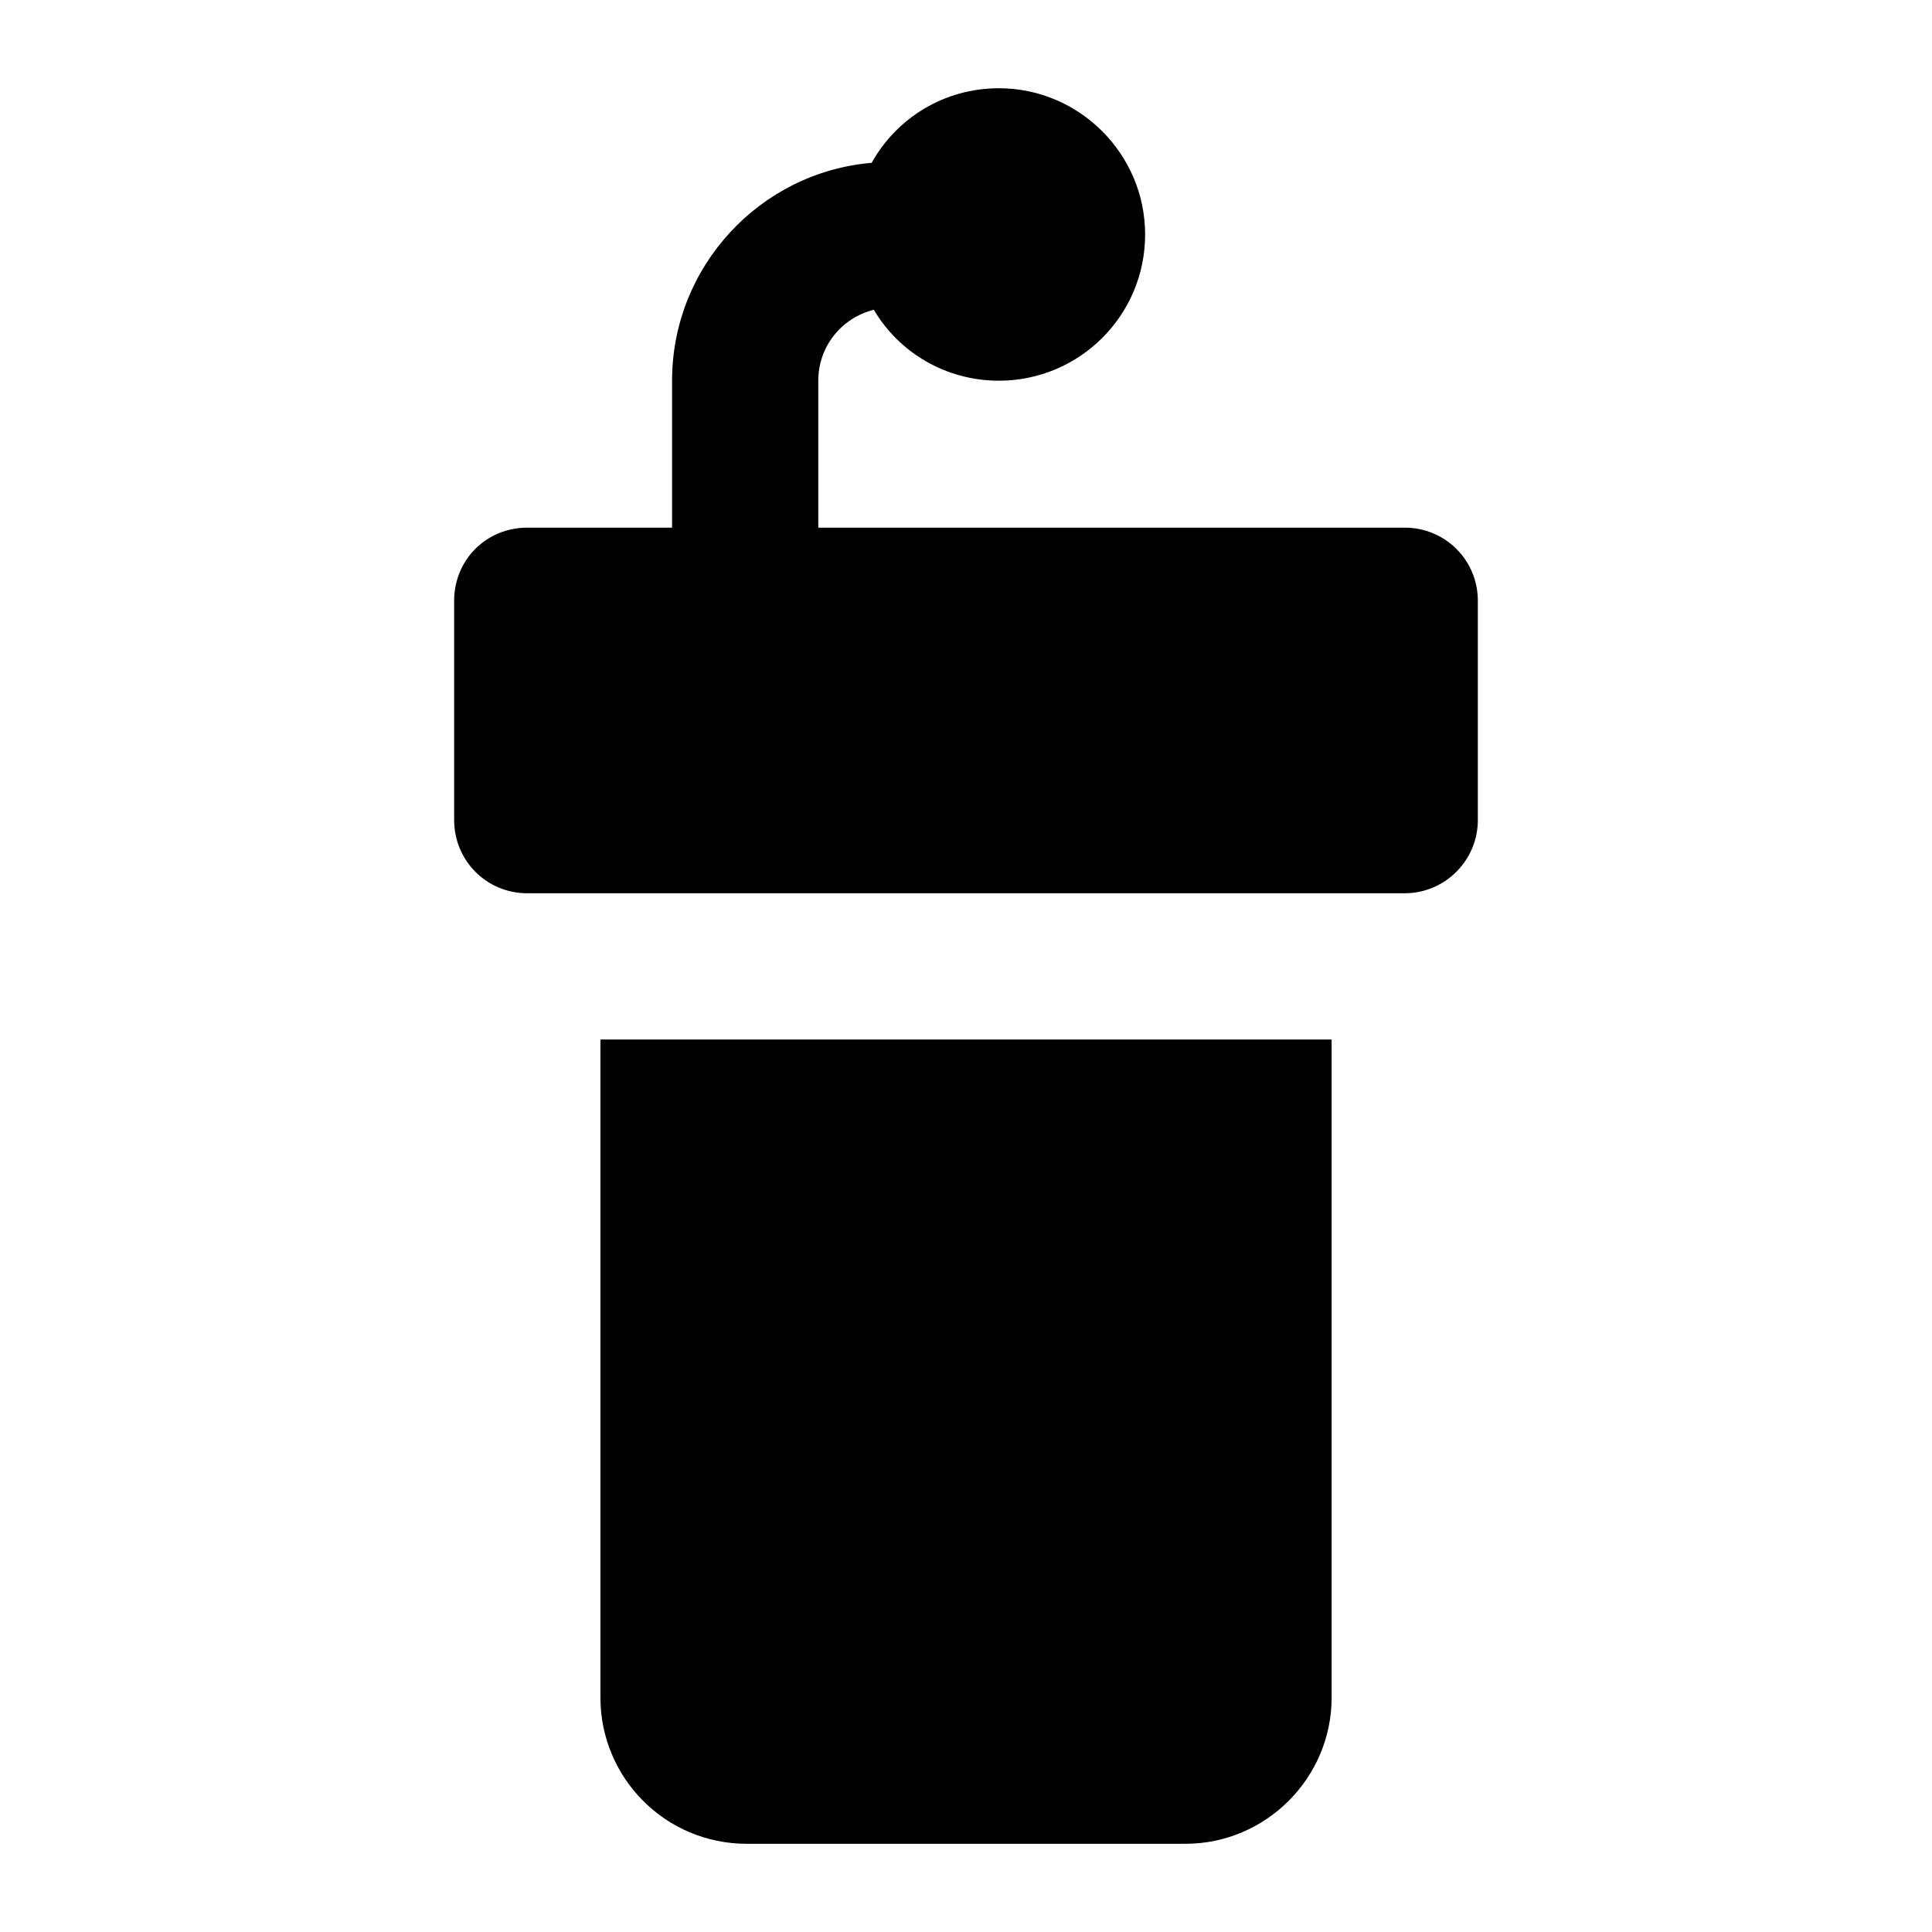 <?xml version="1.0" encoding="UTF-8"?>
<!-- Uploaded to: SVG Repo, www.svgrepo.com, Generator: SVG Repo Mixer Tools -->
<svg fill="#000000" width="800px" height="800px" version="1.1" viewBox="144 144 512 512" xmlns="http://www.w3.org/2000/svg">
 <g>
  <path d="m496.89 593.87v-174.39h-193.77v174.39c0 21.316 17.242 38.754 38.754 38.754h116.27c21.312 0 38.754-17.438 38.754-38.754z"/>
  <path d="m375.58 226.09c6.59 11.242 18.988 18.801 33.137 18.801 21.316 0 38.754-17.246 38.754-38.754 0-21.316-17.441-38.754-38.754-38.754-14.531 0-27.129 7.938-33.715 19.766-29.648 2.516-52.898 27.516-52.898 57.746v38.945l-38.371-0.008c-10.852 0-19.379 8.523-19.379 19.379v58.133c0 10.664 8.527 19.379 19.379 19.379h232.53c10.656 0 19.379-8.715 19.379-19.379v-58.133c0-10.852-8.723-19.379-19.379-19.379h-155.41v-38.941c0-9.113 6.199-16.672 14.727-18.801z"/>
 </g>
</svg>